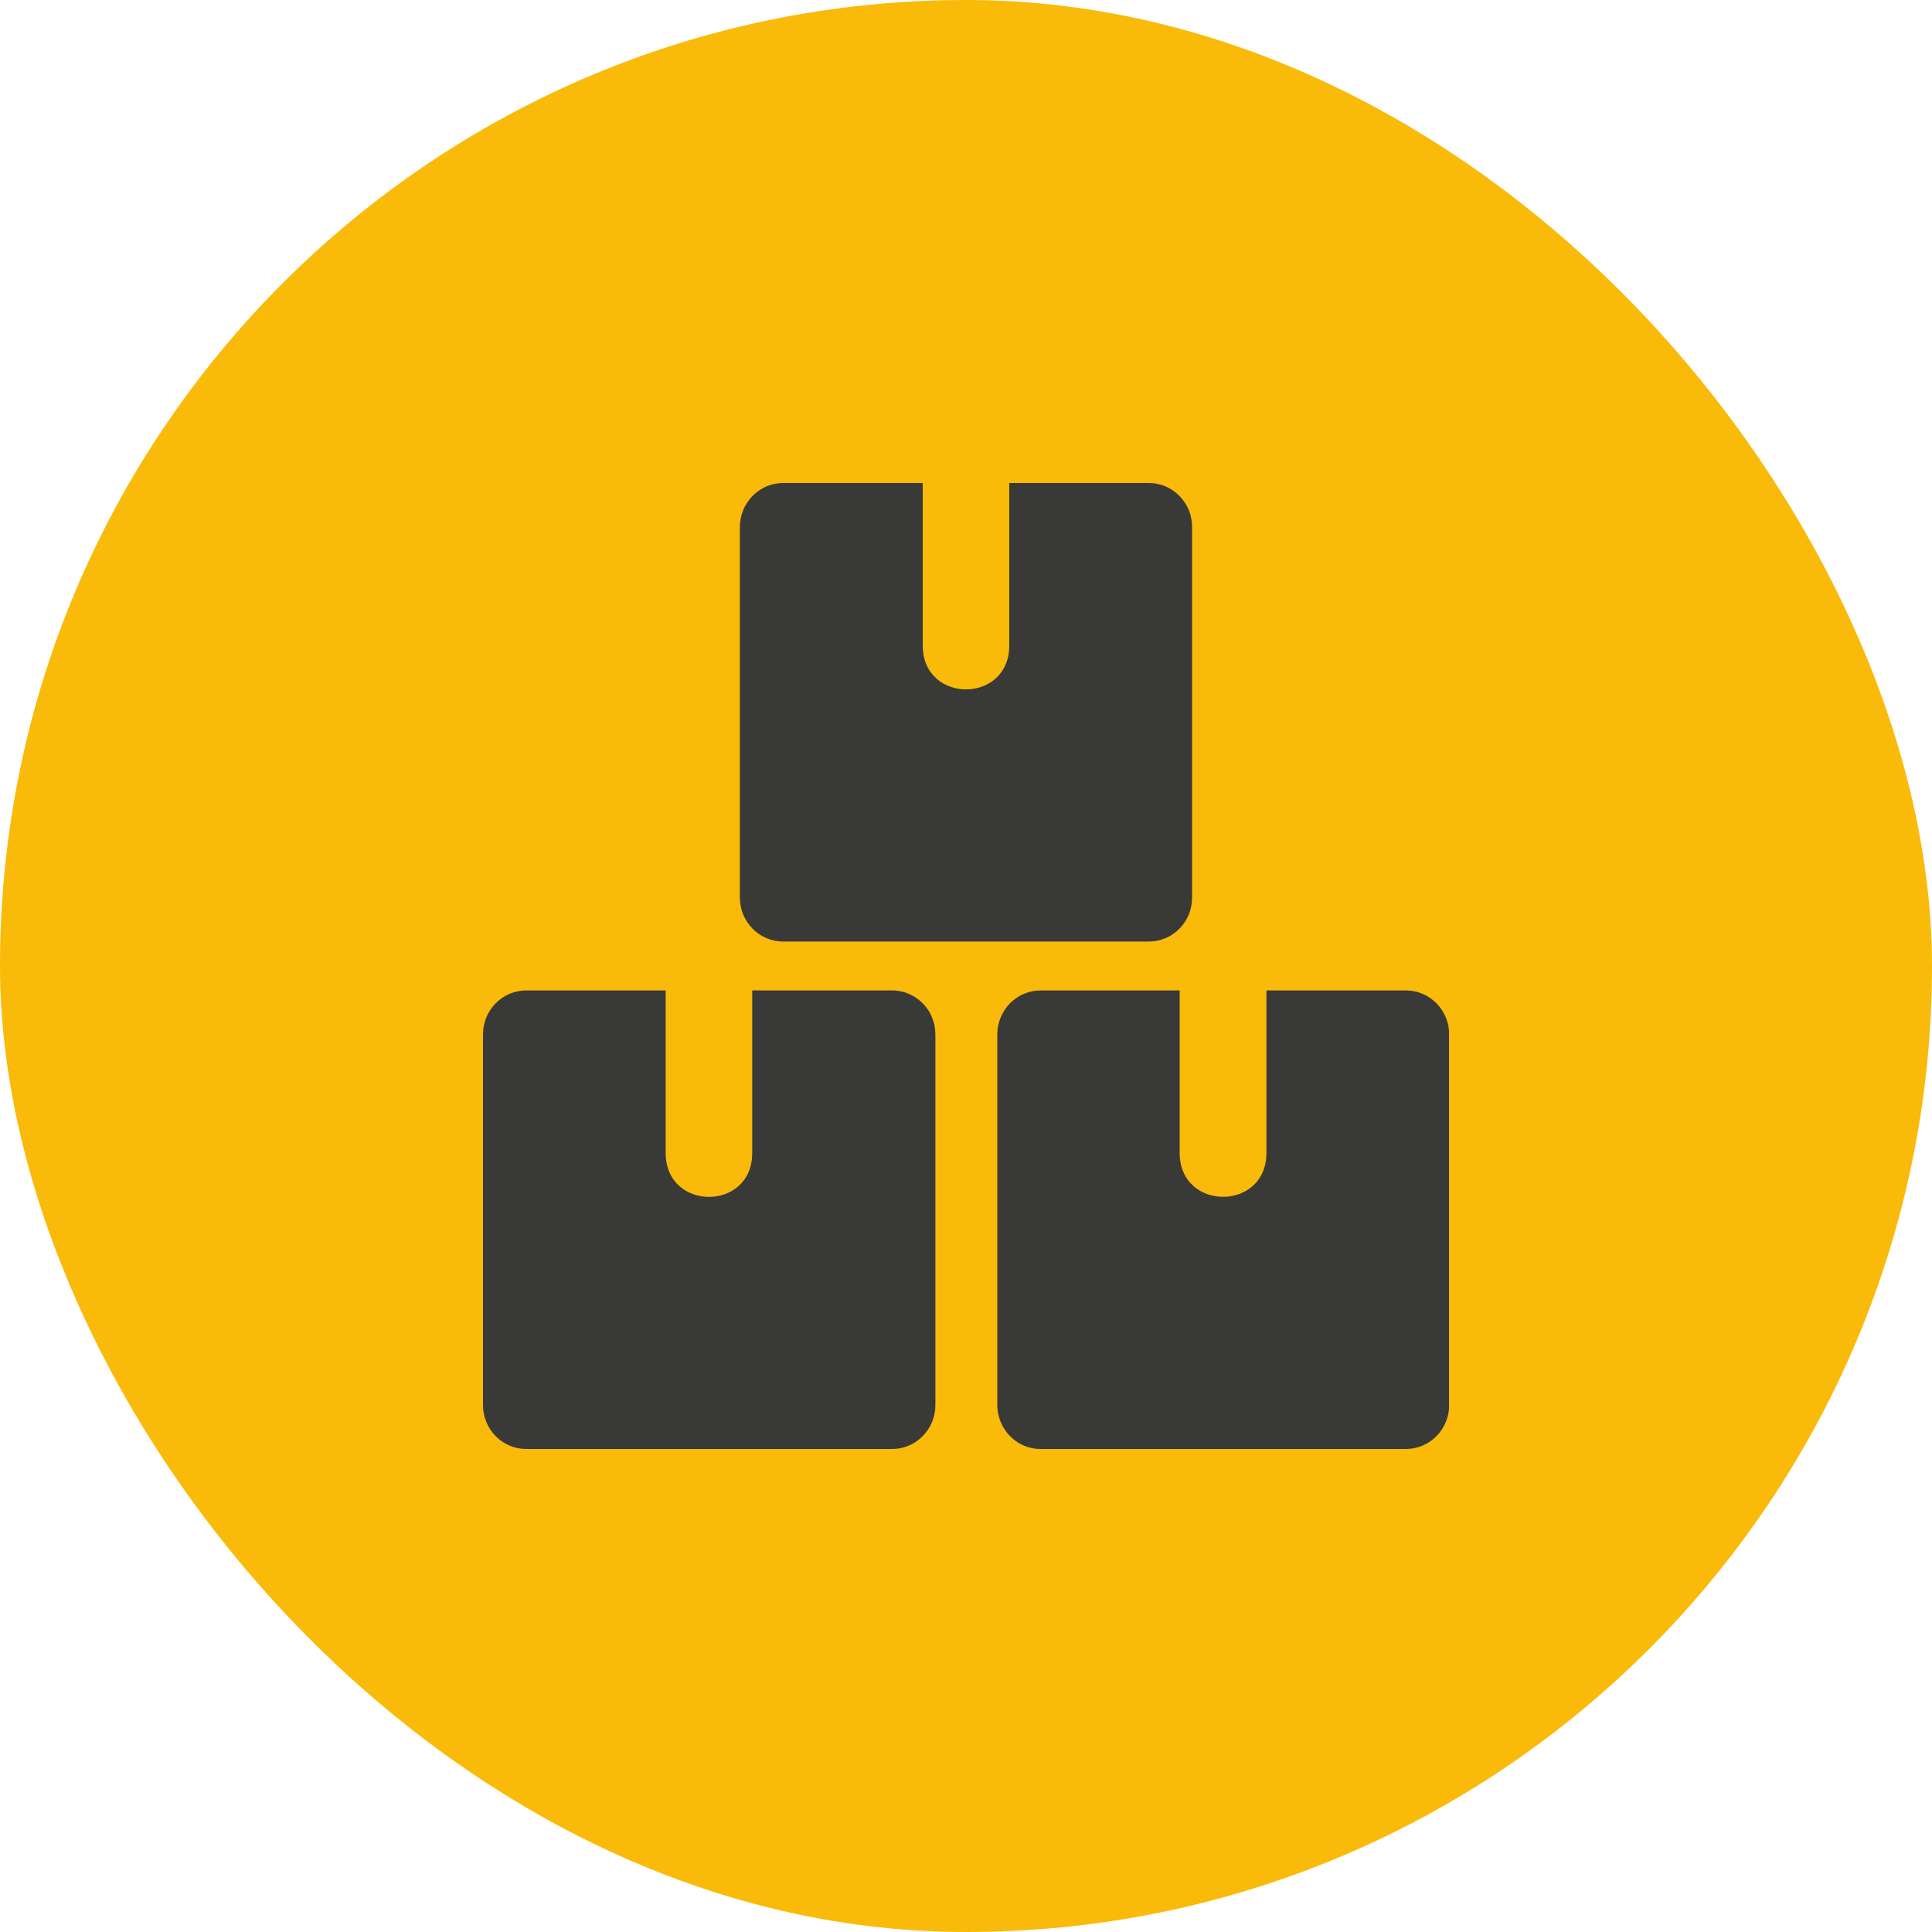 <svg width="20" height="20" viewBox="0 0 20 20" fill="none" xmlns="http://www.w3.org/2000/svg">
<rect width="20" height="20" rx="10" fill="#F9BA0A"/>
<g clip-path="url(#clip0_18_12)">
<path d="M11.89 5C11.949 5 12.008 5.011 12.063 5.034C12.117 5.057 12.167 5.091 12.209 5.133C12.251 5.176 12.284 5.226 12.307 5.282C12.329 5.337 12.341 5.397 12.34 5.457V9.294C12.34 9.354 12.328 9.413 12.306 9.468C12.283 9.523 12.25 9.573 12.208 9.615C12.166 9.657 12.116 9.691 12.062 9.713C12.007 9.736 11.949 9.747 11.89 9.747H8.11C8.051 9.747 7.993 9.736 7.938 9.713C7.884 9.691 7.834 9.657 7.792 9.615C7.75 9.573 7.717 9.523 7.694 9.468C7.671 9.413 7.66 9.354 7.659 9.294V5.457C7.659 5.397 7.671 5.337 7.693 5.282C7.716 5.226 7.749 5.176 7.791 5.133C7.833 5.091 7.883 5.057 7.937 5.034C7.992 5.011 8.051 5 8.11 5H9.552V6.682C9.552 7.288 10.448 7.288 10.448 6.682V5H11.89ZM14.555 10.253C14.614 10.253 14.672 10.265 14.726 10.288C14.781 10.311 14.83 10.345 14.871 10.387C14.913 10.43 14.946 10.48 14.968 10.535C14.991 10.591 15.002 10.65 15.002 10.71V14.547C15.001 14.667 14.954 14.782 14.87 14.867C14.787 14.952 14.673 14.999 14.555 15H10.771C10.653 15 10.539 14.952 10.456 14.867C10.372 14.782 10.325 14.667 10.324 14.547V10.71C10.324 10.65 10.335 10.591 10.358 10.535C10.38 10.48 10.413 10.43 10.454 10.387C10.496 10.345 10.545 10.311 10.6 10.288C10.654 10.265 10.712 10.253 10.771 10.253H12.212V11.935C12.212 12.541 13.11 12.541 13.11 11.935V10.253H14.555ZM9.232 10.253C9.292 10.252 9.35 10.264 9.405 10.287C9.46 10.31 9.51 10.344 9.552 10.386C9.594 10.428 9.627 10.479 9.649 10.534C9.672 10.59 9.683 10.65 9.683 10.71V14.547C9.683 14.607 9.671 14.666 9.648 14.722C9.625 14.777 9.591 14.827 9.549 14.869C9.507 14.912 9.457 14.945 9.402 14.967C9.347 14.99 9.288 15.001 9.229 15H5.447C5.329 15 5.215 14.952 5.131 14.867C5.048 14.782 5 14.667 5 14.547V10.71C5 10.65 5.011 10.591 5.033 10.535C5.056 10.48 5.089 10.43 5.13 10.387C5.172 10.345 5.221 10.311 5.275 10.288C5.33 10.265 5.388 10.253 5.447 10.253H6.891V11.935C6.891 12.542 7.788 12.542 7.787 11.935V10.253H9.232Z" fill="#393937"/>
</g>
<defs>
<clipPath id="clip0_18_12">
<rect width="10" height="10" fill="white" transform="matrix(-1 0 0 1 15 5)"/>
</clipPath>
</defs>
</svg>

